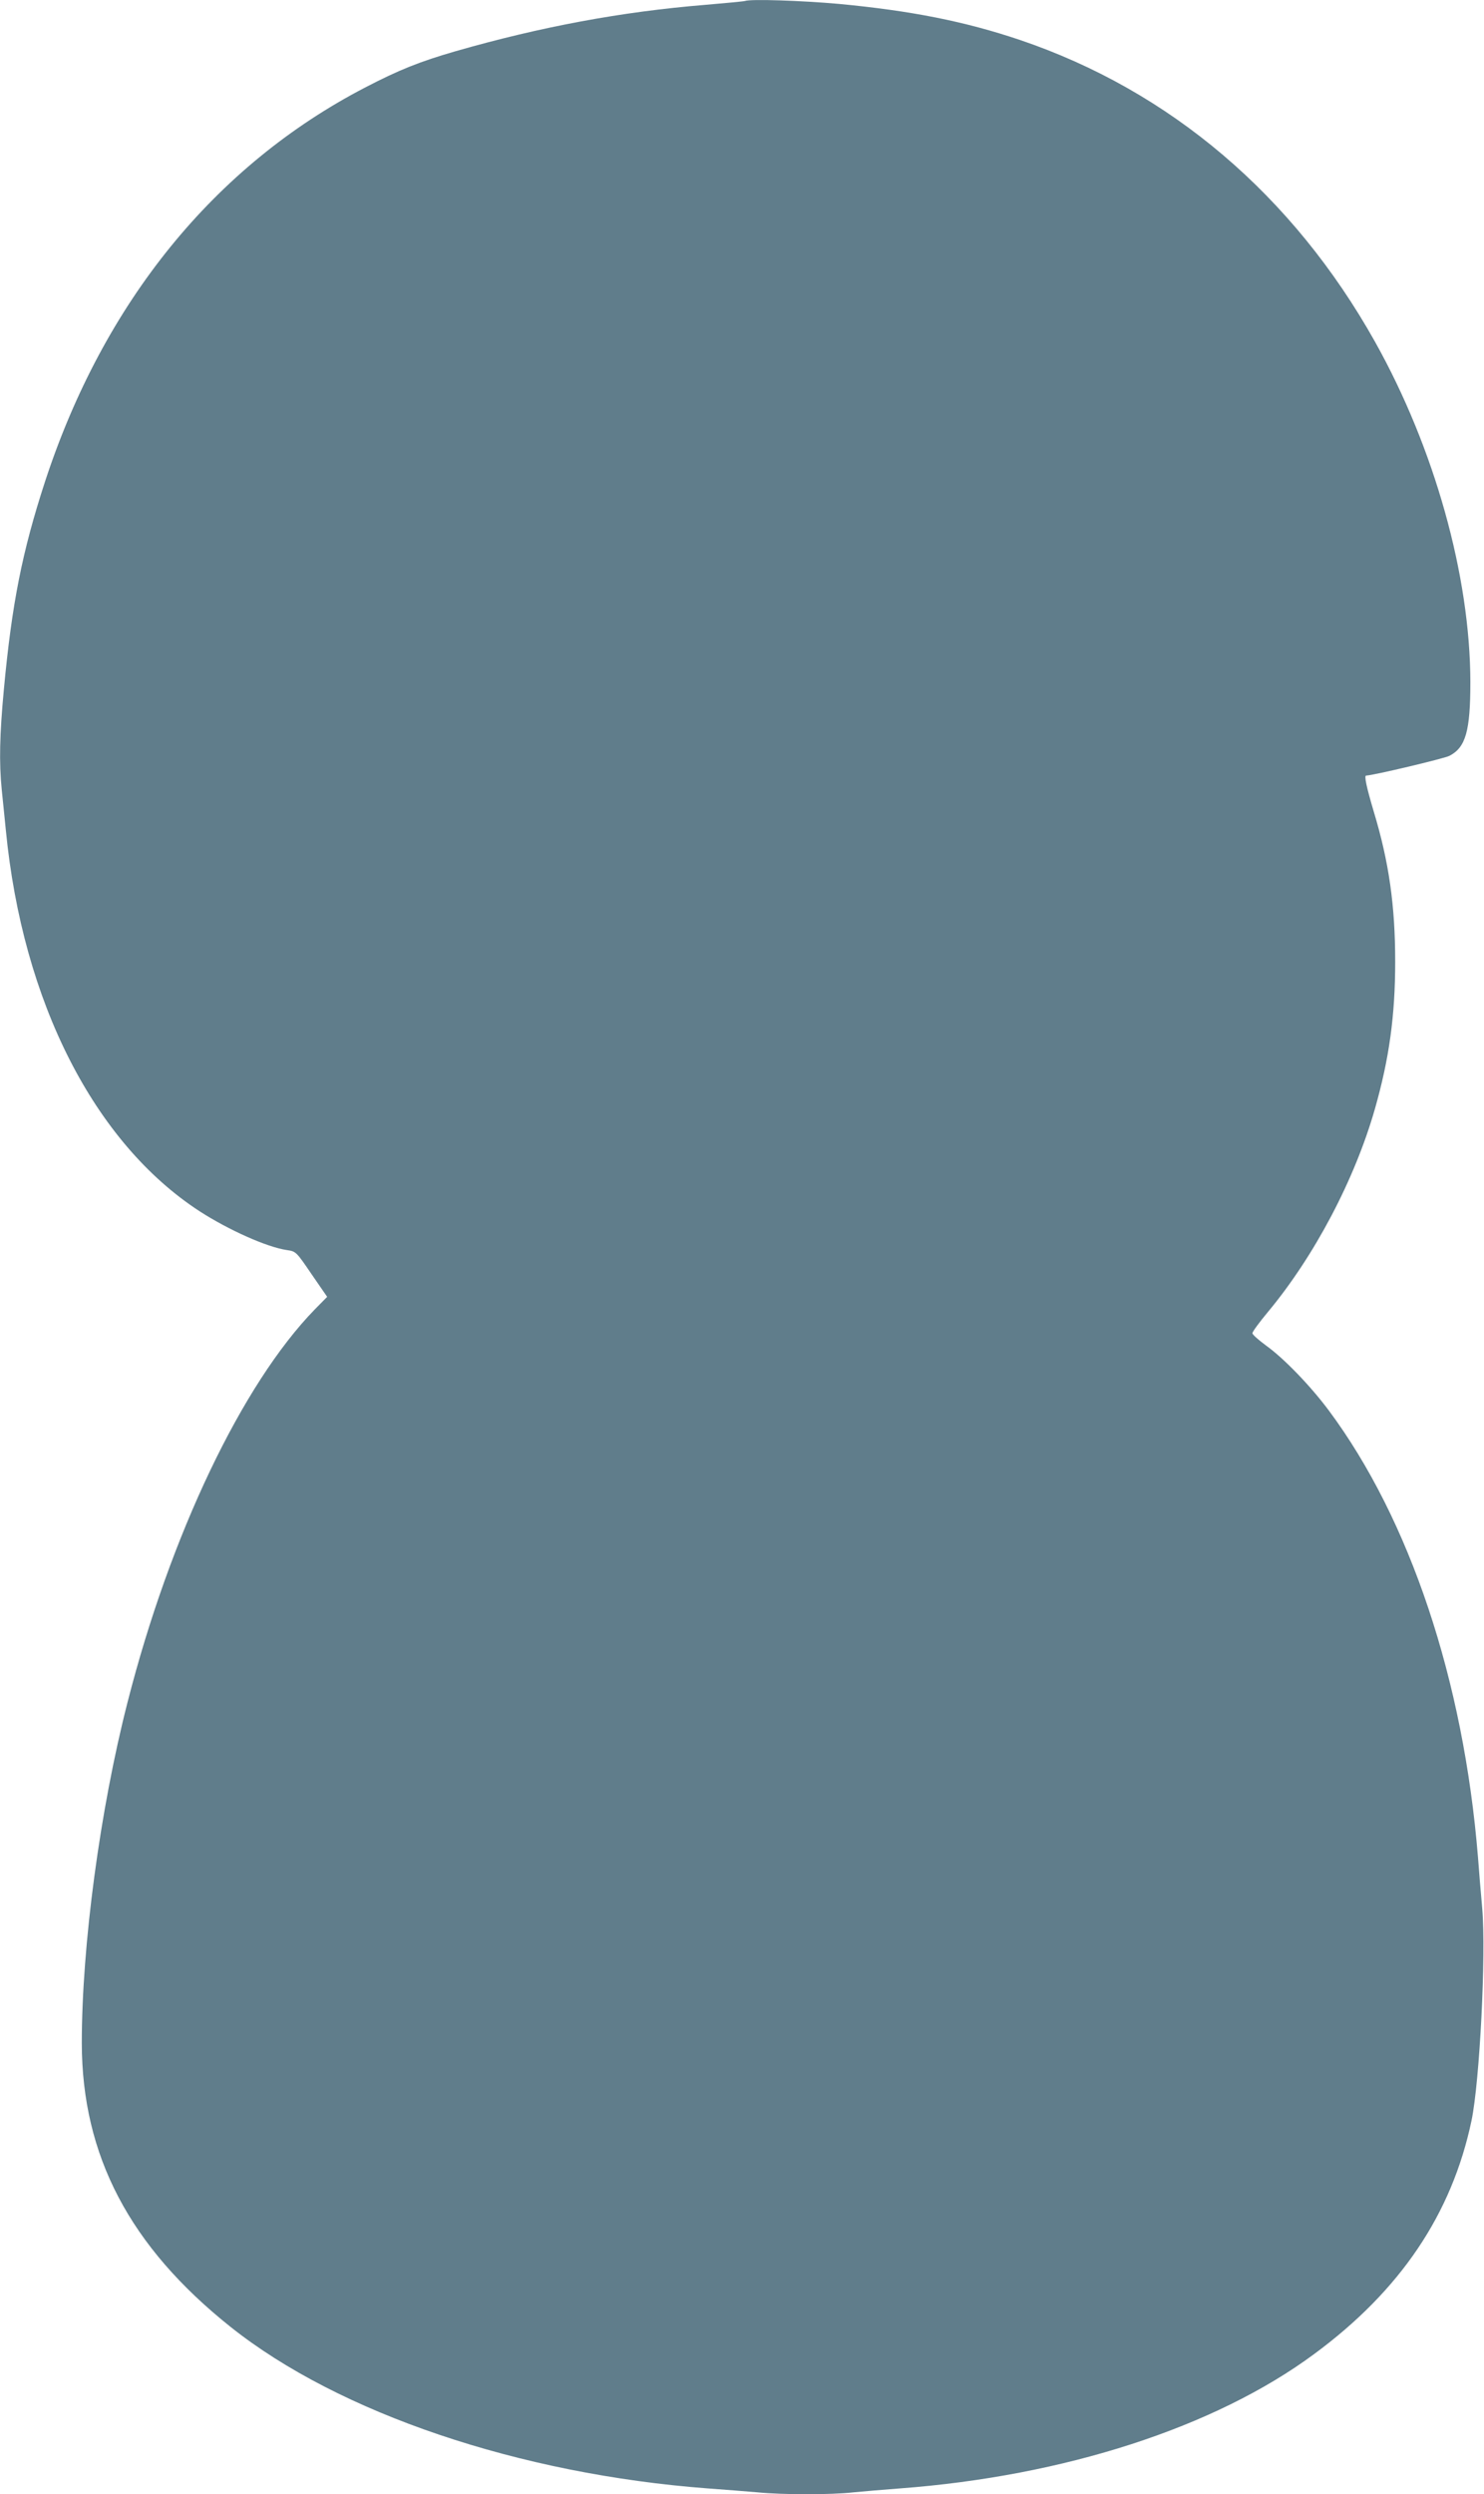 <?xml version="1.0" standalone="no"?>
<!DOCTYPE svg PUBLIC "-//W3C//DTD SVG 20010904//EN"
 "http://www.w3.org/TR/2001/REC-SVG-20010904/DTD/svg10.dtd">
<svg version="1.0" xmlns="http://www.w3.org/2000/svg"
 width="762pt" height="1280pt" viewBox="0 0 762 1280"
 preserveAspectRatio="xMidYMid meet">
<g transform="translate(0,1280) scale(0.1,-0.1)"
fill="#607d8b" stroke="none">
<path d="M3825 12795 c-5 -2 -98 -11 -205 -20 -428 -35 -842 -112 -1281 -238
-183 -53 -289 -95 -464 -186 -773 -401 -1343 -1103 -1644 -2023 -117 -359
-170 -625 -211 -1065 -22 -234 -25 -376 -11 -516 5 -51 15 -144 21 -207 86
-882 454 -1604 995 -1956 149 -96 345 -184 448 -199 47 -7 48 -8 127 -124 l80
-116 -64 -65 c-373 -383 -742 -1157 -961 -2015 -142 -554 -235 -1251 -235
-1750 1 -577 246 -1044 765 -1457 556 -442 1482 -755 2450 -828 83 -6 197 -15
254 -20 134 -13 377 -13 494 0 51 5 157 14 237 20 844 63 1618 313 2127 689
443 326 708 719 809 1199 42 202 75 853 55 1087 -7 77 -17 196 -22 265 -74
908 -350 1733 -766 2292 -94 126 -230 267 -322 333 -38 28 -70 56 -70 63 -1 7
35 56 80 110 238 286 445 678 549 1042 73 256 104 477 104 755 0 288 -32 512
-110 770 -38 128 -50 185 -39 185 33 0 399 87 427 101 84 43 108 127 108 379
-1 545 -184 1200 -489 1745 -422 753 -1053 1289 -1824 1550 -282 95 -558 150
-930 185 -190 17 -452 26 -482 15z"/>
</g>
</svg>

